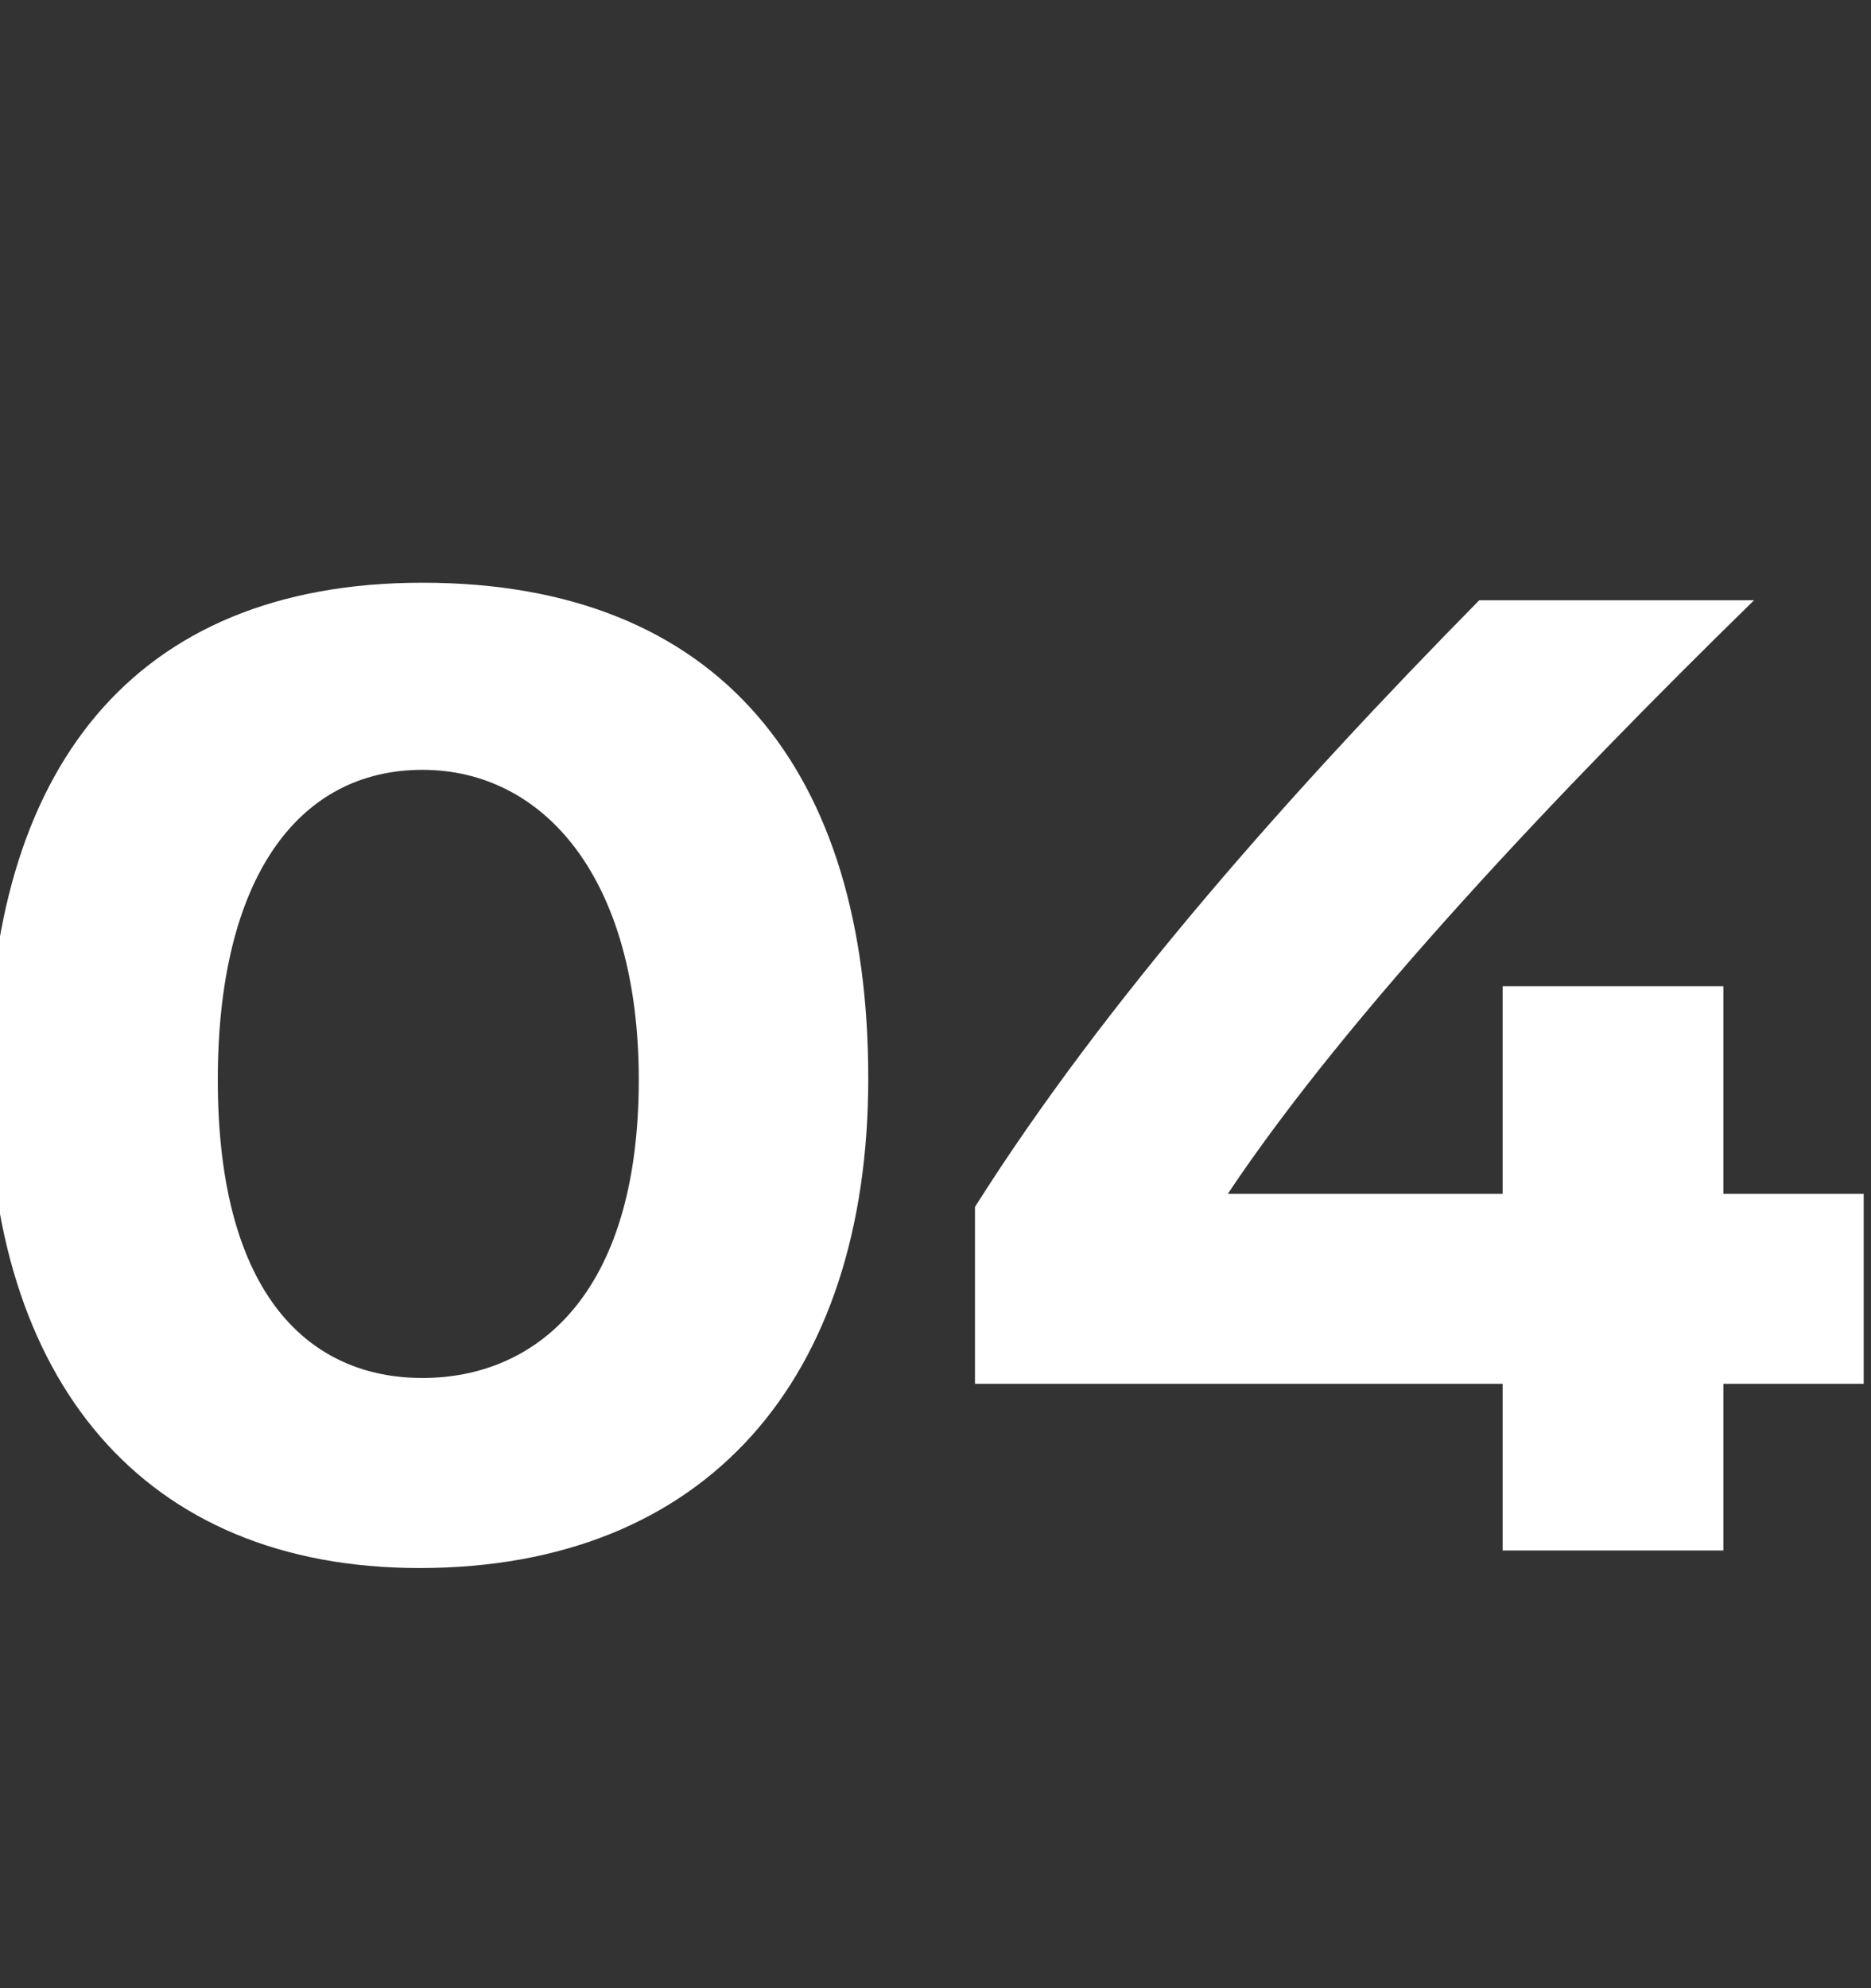 <svg xmlns="http://www.w3.org/2000/svg" width="64" height="68"><rect width="100%" height="100%" fill="#333333" stroke="none"/><defs><clipPath id="a"><path transform="translate(239 2469.97)" fill="#fff" stroke="#707070" d="M0 0h64v68H0z"/></clipPath></defs><g transform="translate(-239 -2469.97)" clip-path="url(#a)"><path d="M253.45 2489.9c-9.95 0-14.85 6.45-14.85 16.95 0 10.35 5.3 16.75 14.75 16.75 9.8 0 15.35-6.45 15.35-16.75 0-10.5-5.05-16.95-15.25-16.95zm0 6.4c4.15 0 7.4 3.7 7.4 10.6 0 7.4-3.55 10.2-7.4 10.2-3.8 0-7-2.75-7-10.2 0-6.9 2.75-10.6 7-10.6zm36.15-5.8c-6.45 6.55-12.8 13.7-17.25 20.75v6.05h18.05v5.7h7.55v-5.7h4.8v-6.5h-4.8v-7.1h-7.55v7.1H281c4.1-6.15 11.3-13.75 18-20.3z" fill="#fff"/></g></svg>